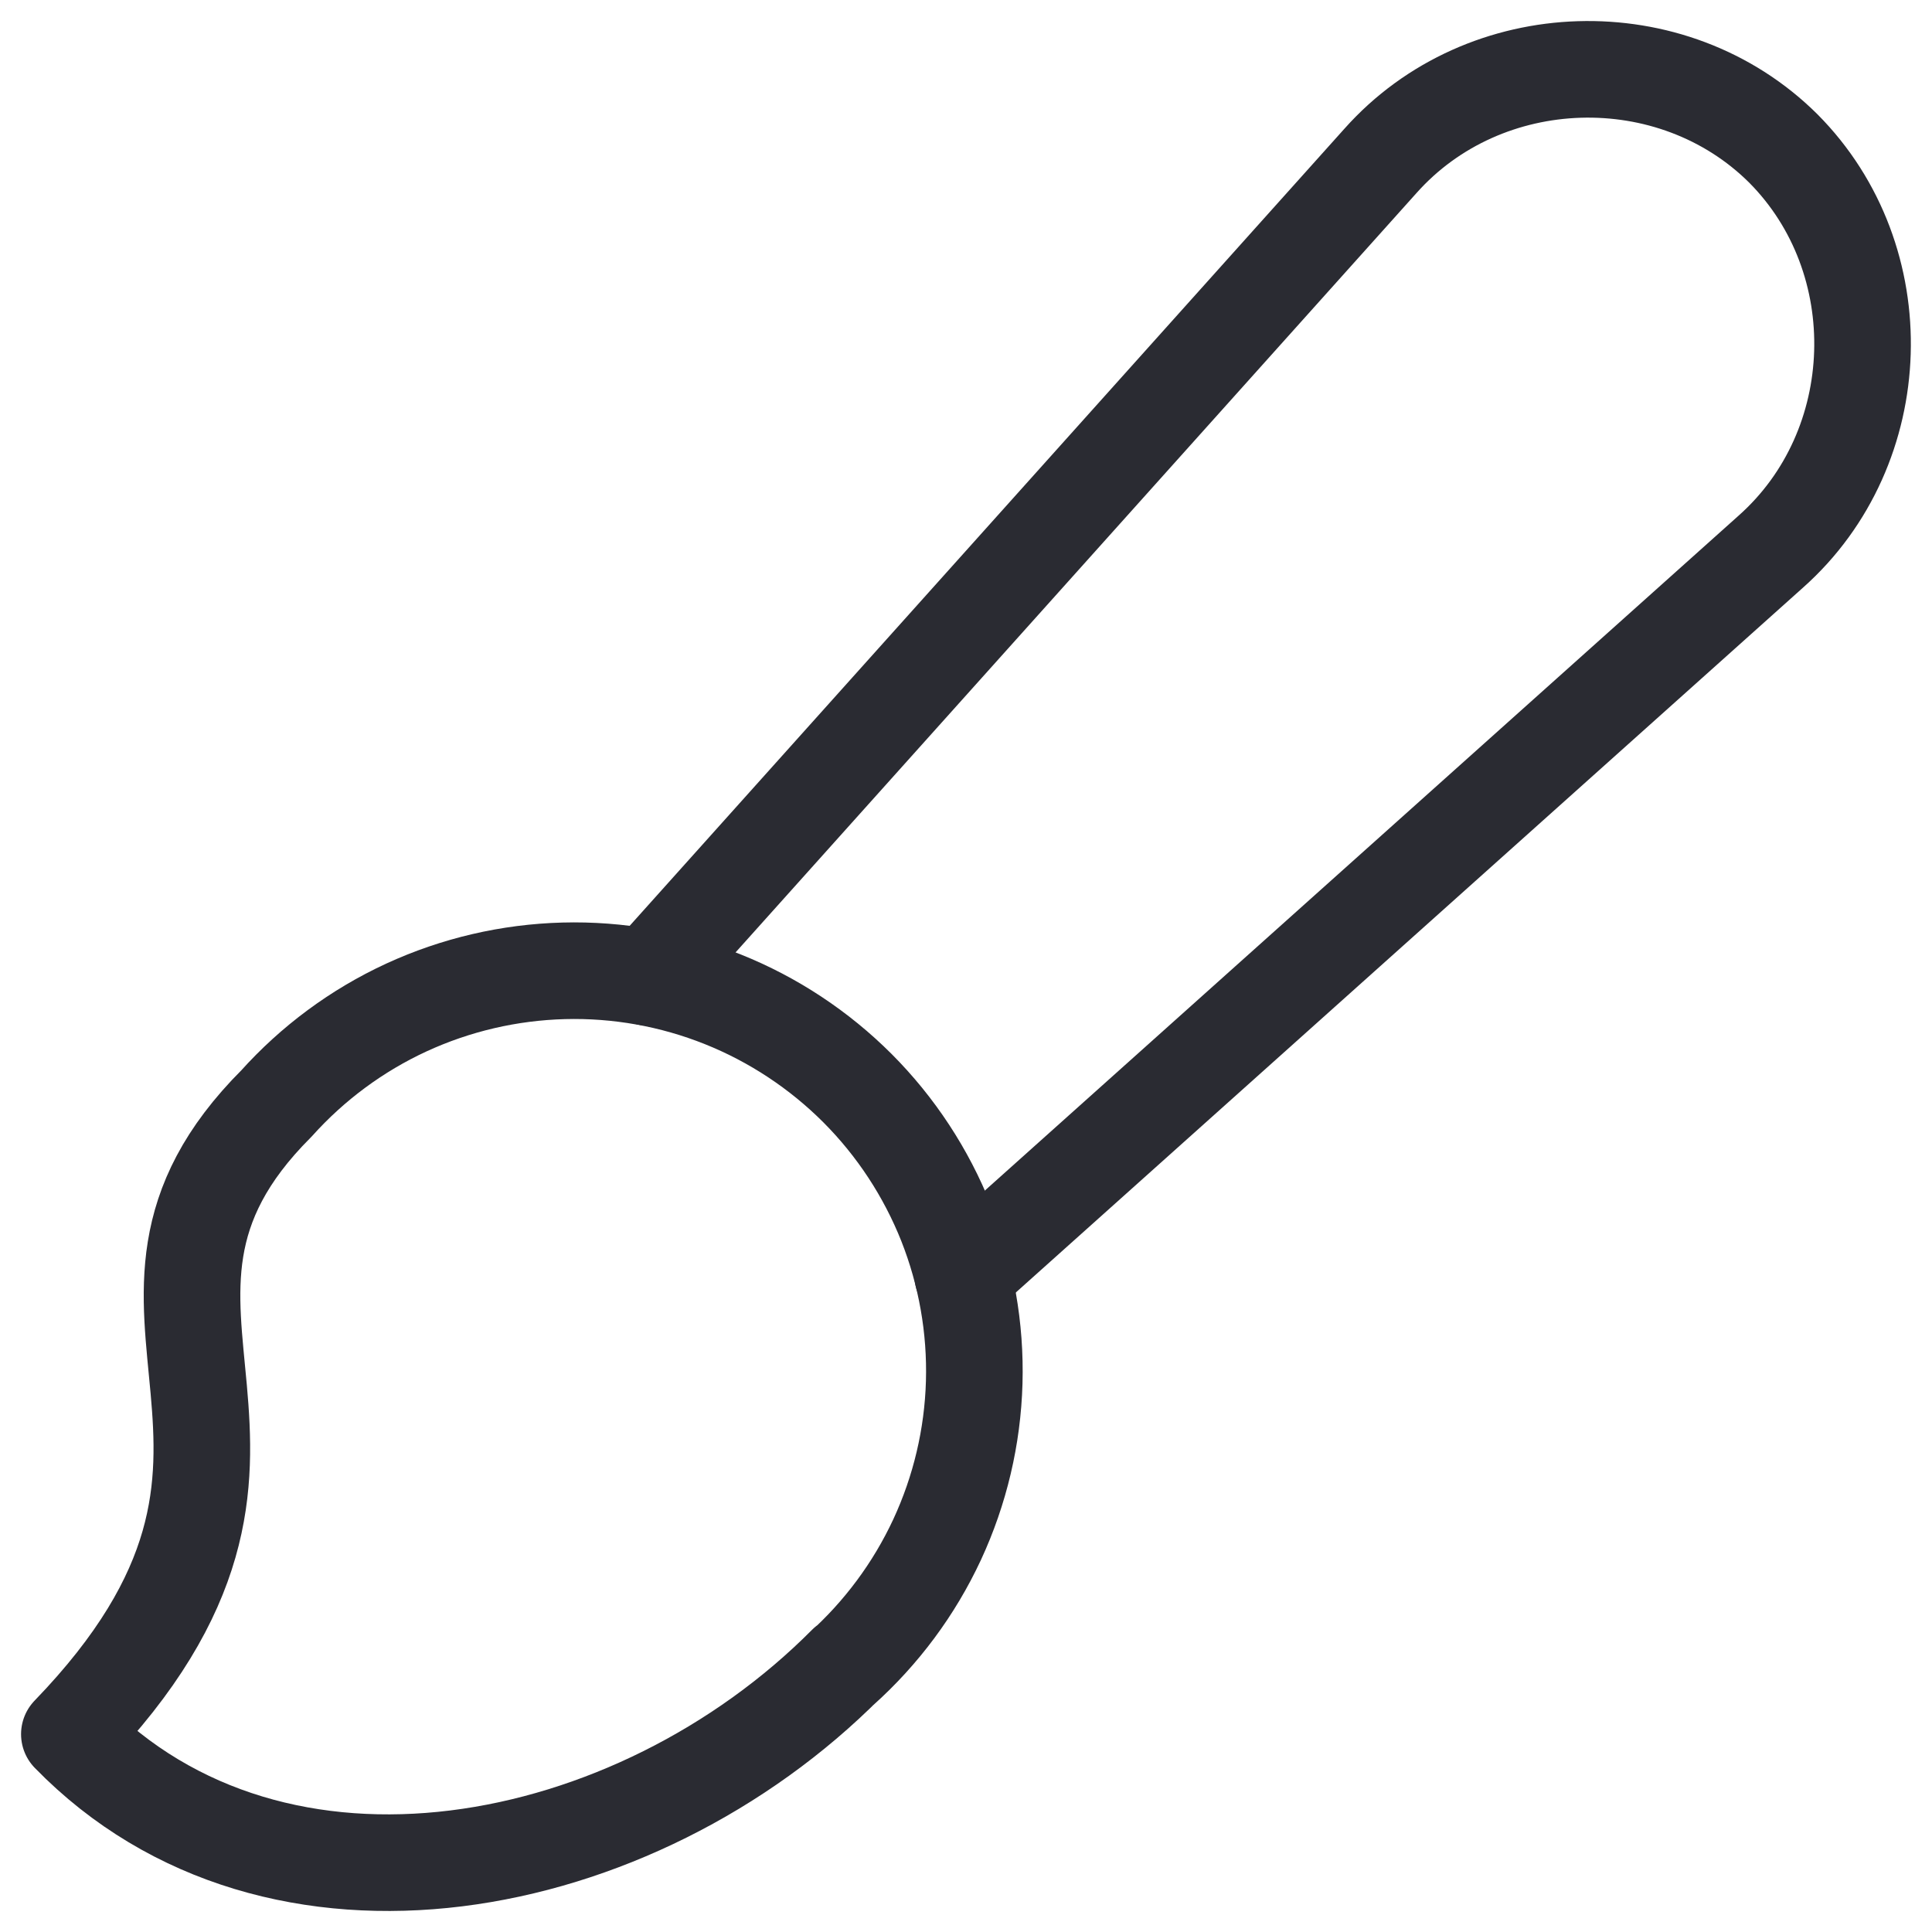 <svg width="20" height="20" viewBox="0 0 20 20" fill="none" xmlns="http://www.w3.org/2000/svg">
<g clip-path="url(#clip0_1045_4287)">
<path d="M8.761 17.224C6.575 19.424 2.861 20.152 0.718 17.952C3.575 14.995 0.718 13.566 2.861 11.424C3.237 11.005 3.695 10.666 4.206 10.43C4.718 10.194 5.272 10.065 5.835 10.05C6.398 10.035 6.958 10.135 7.481 10.344C8.004 10.553 8.479 10.867 8.877 11.265C9.275 11.664 9.587 12.14 9.795 12.663C10.002 13.187 10.101 13.747 10.085 14.31C10.069 14.873 9.938 15.427 9.701 15.938C9.463 16.449 9.124 16.905 8.704 17.281L8.761 17.224Z" stroke="#2A2B32" stroke-linecap="round" stroke-linejoin="round"/>
<path d="M6.711 10.118L14.29 1.666C15.367 0.455 17.312 0.395 18.461 1.537C19.604 2.687 19.544 4.632 18.333 5.709L9.966 13.201" stroke="#2A2B32" stroke-linecap="round" stroke-linejoin="round"/>
</g>
<defs>
<clipPath id="clip0_1045_4287">
<rect width="20" height="20" fill="white"/>
</clipPath>
</defs>
</svg>

